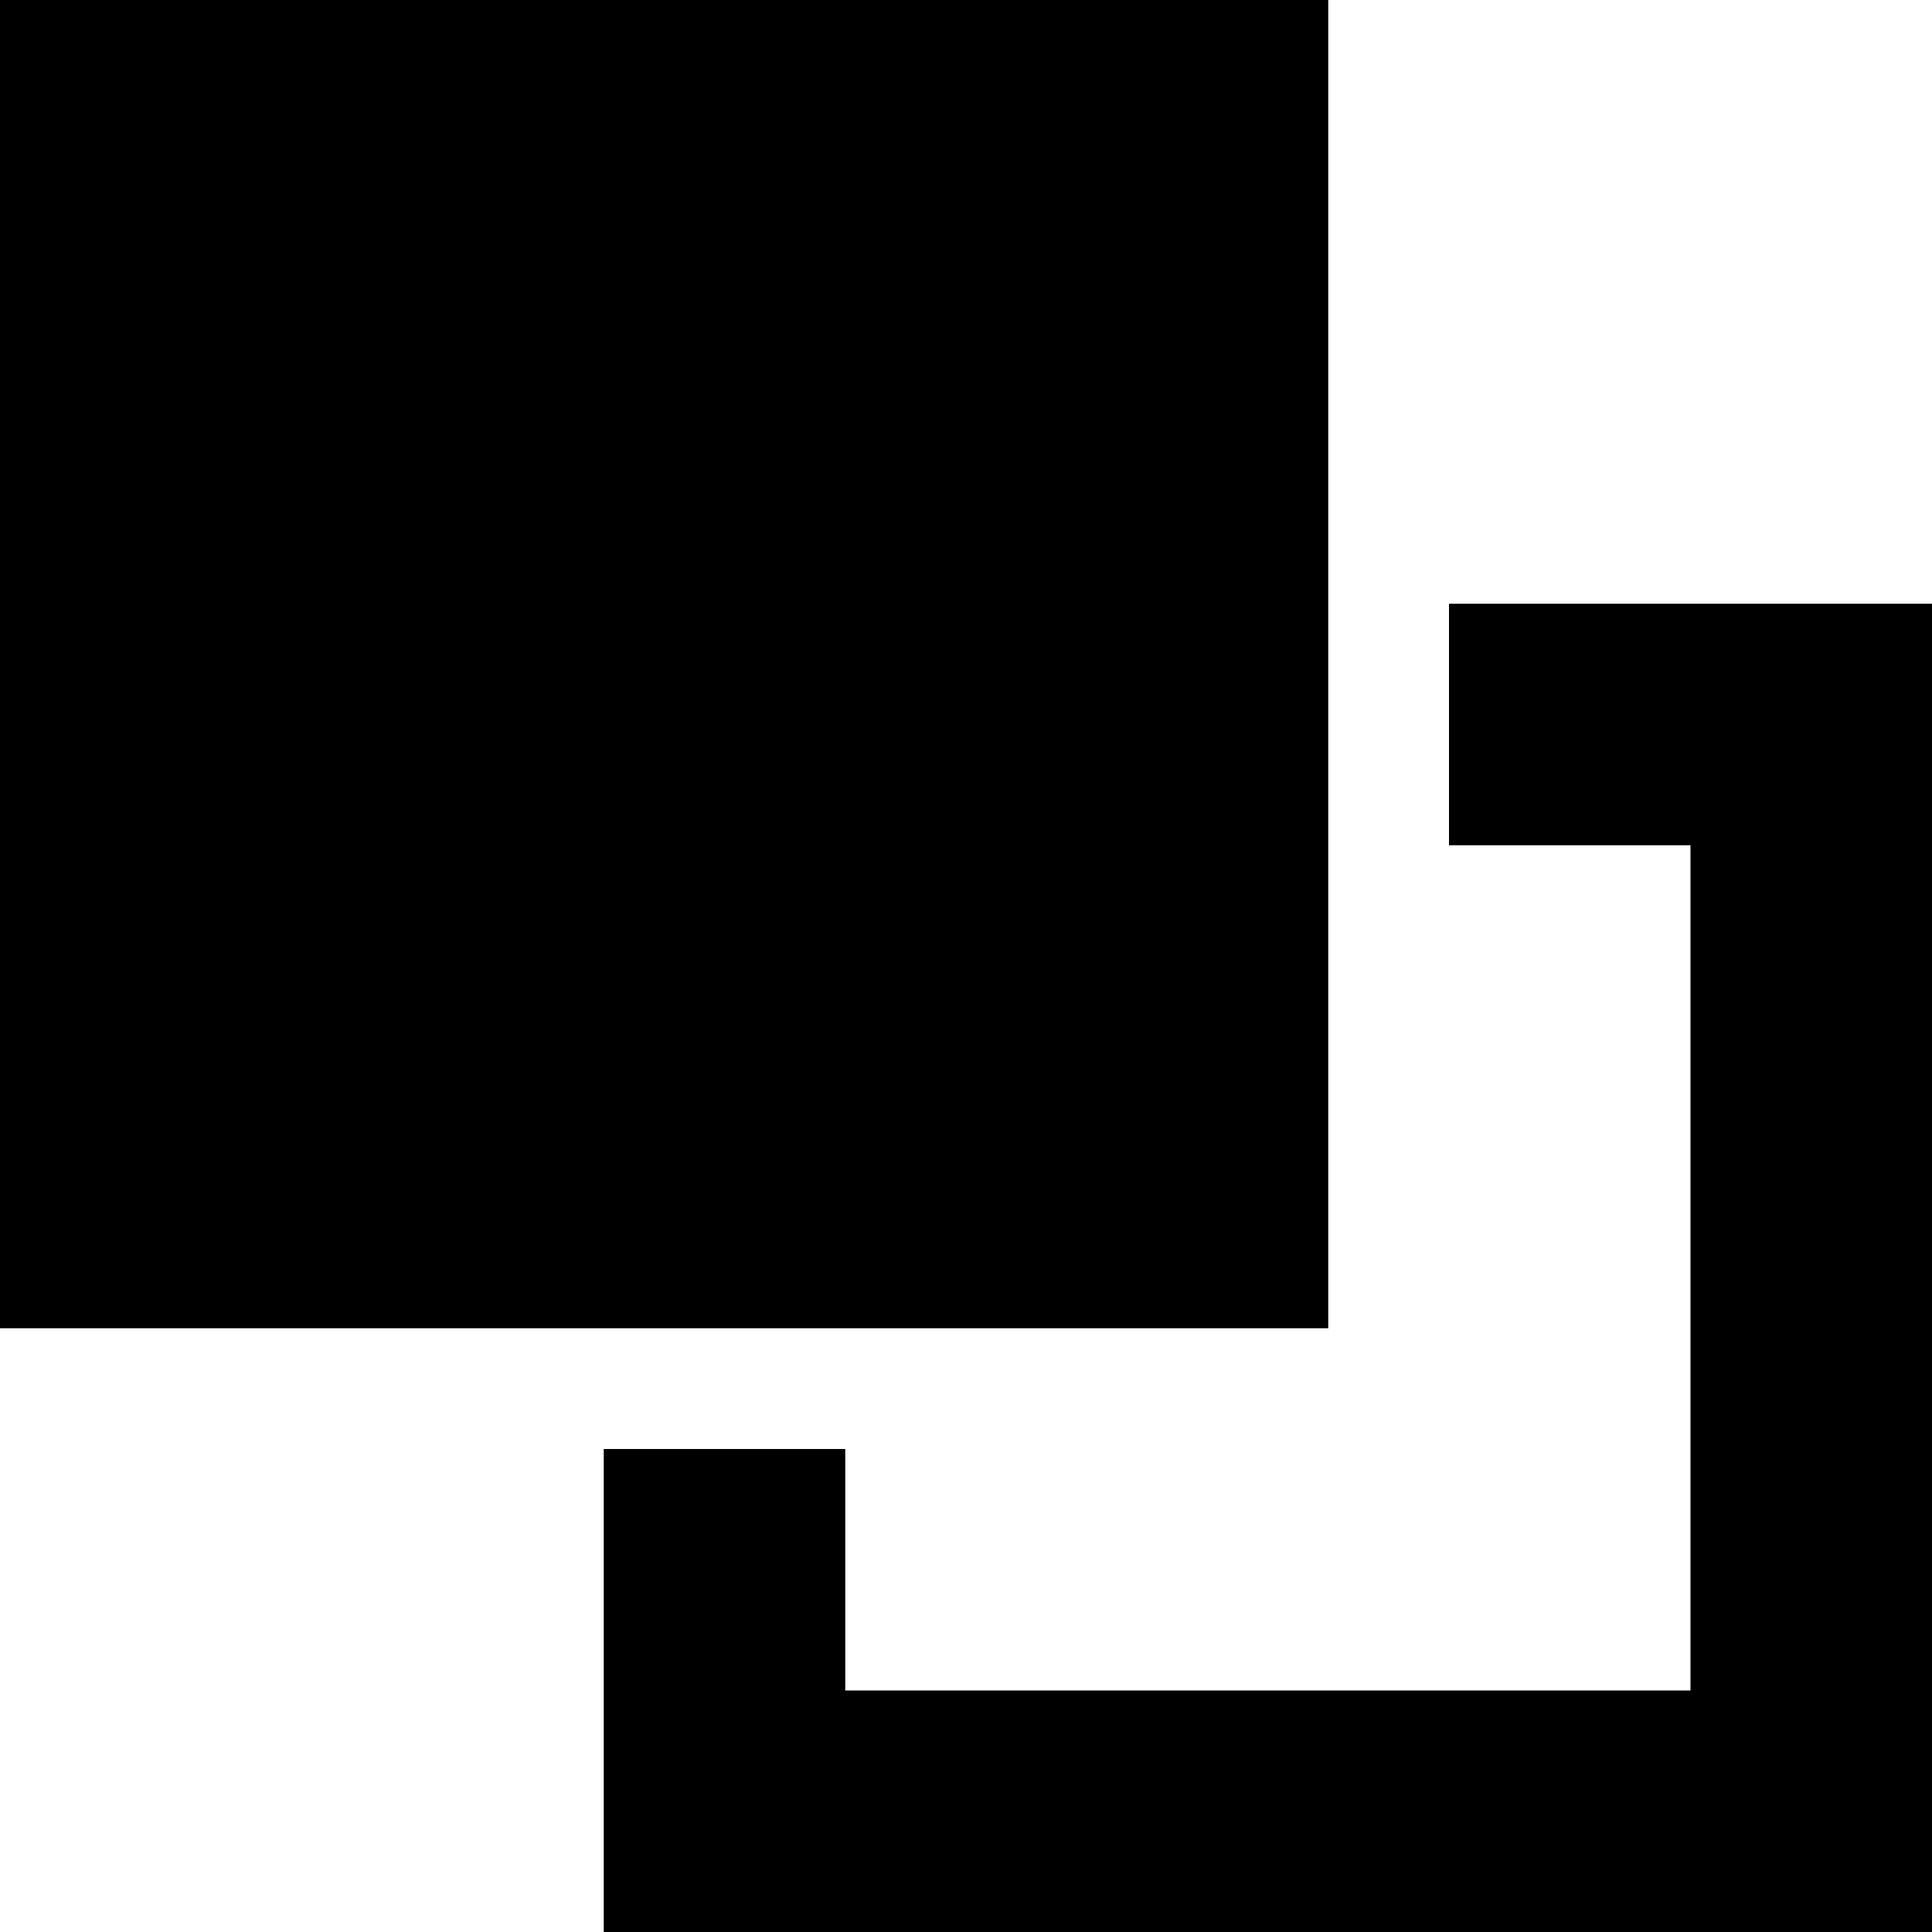 <svg xmlns="http://www.w3.org/2000/svg" viewBox="0 0 512 512"><!--! Font Awesome Pro 6.5.2 by @fontawesome - https://fontawesome.com License - https://fontawesome.com/license (Commercial License) Copyright 2024 Fonticons, Inc. --><path d="M224 448H448V224H384V160h64 64v64V448v64H448 224 160V448 384h64v64zM0 352V0H352V352H0z"/></svg>